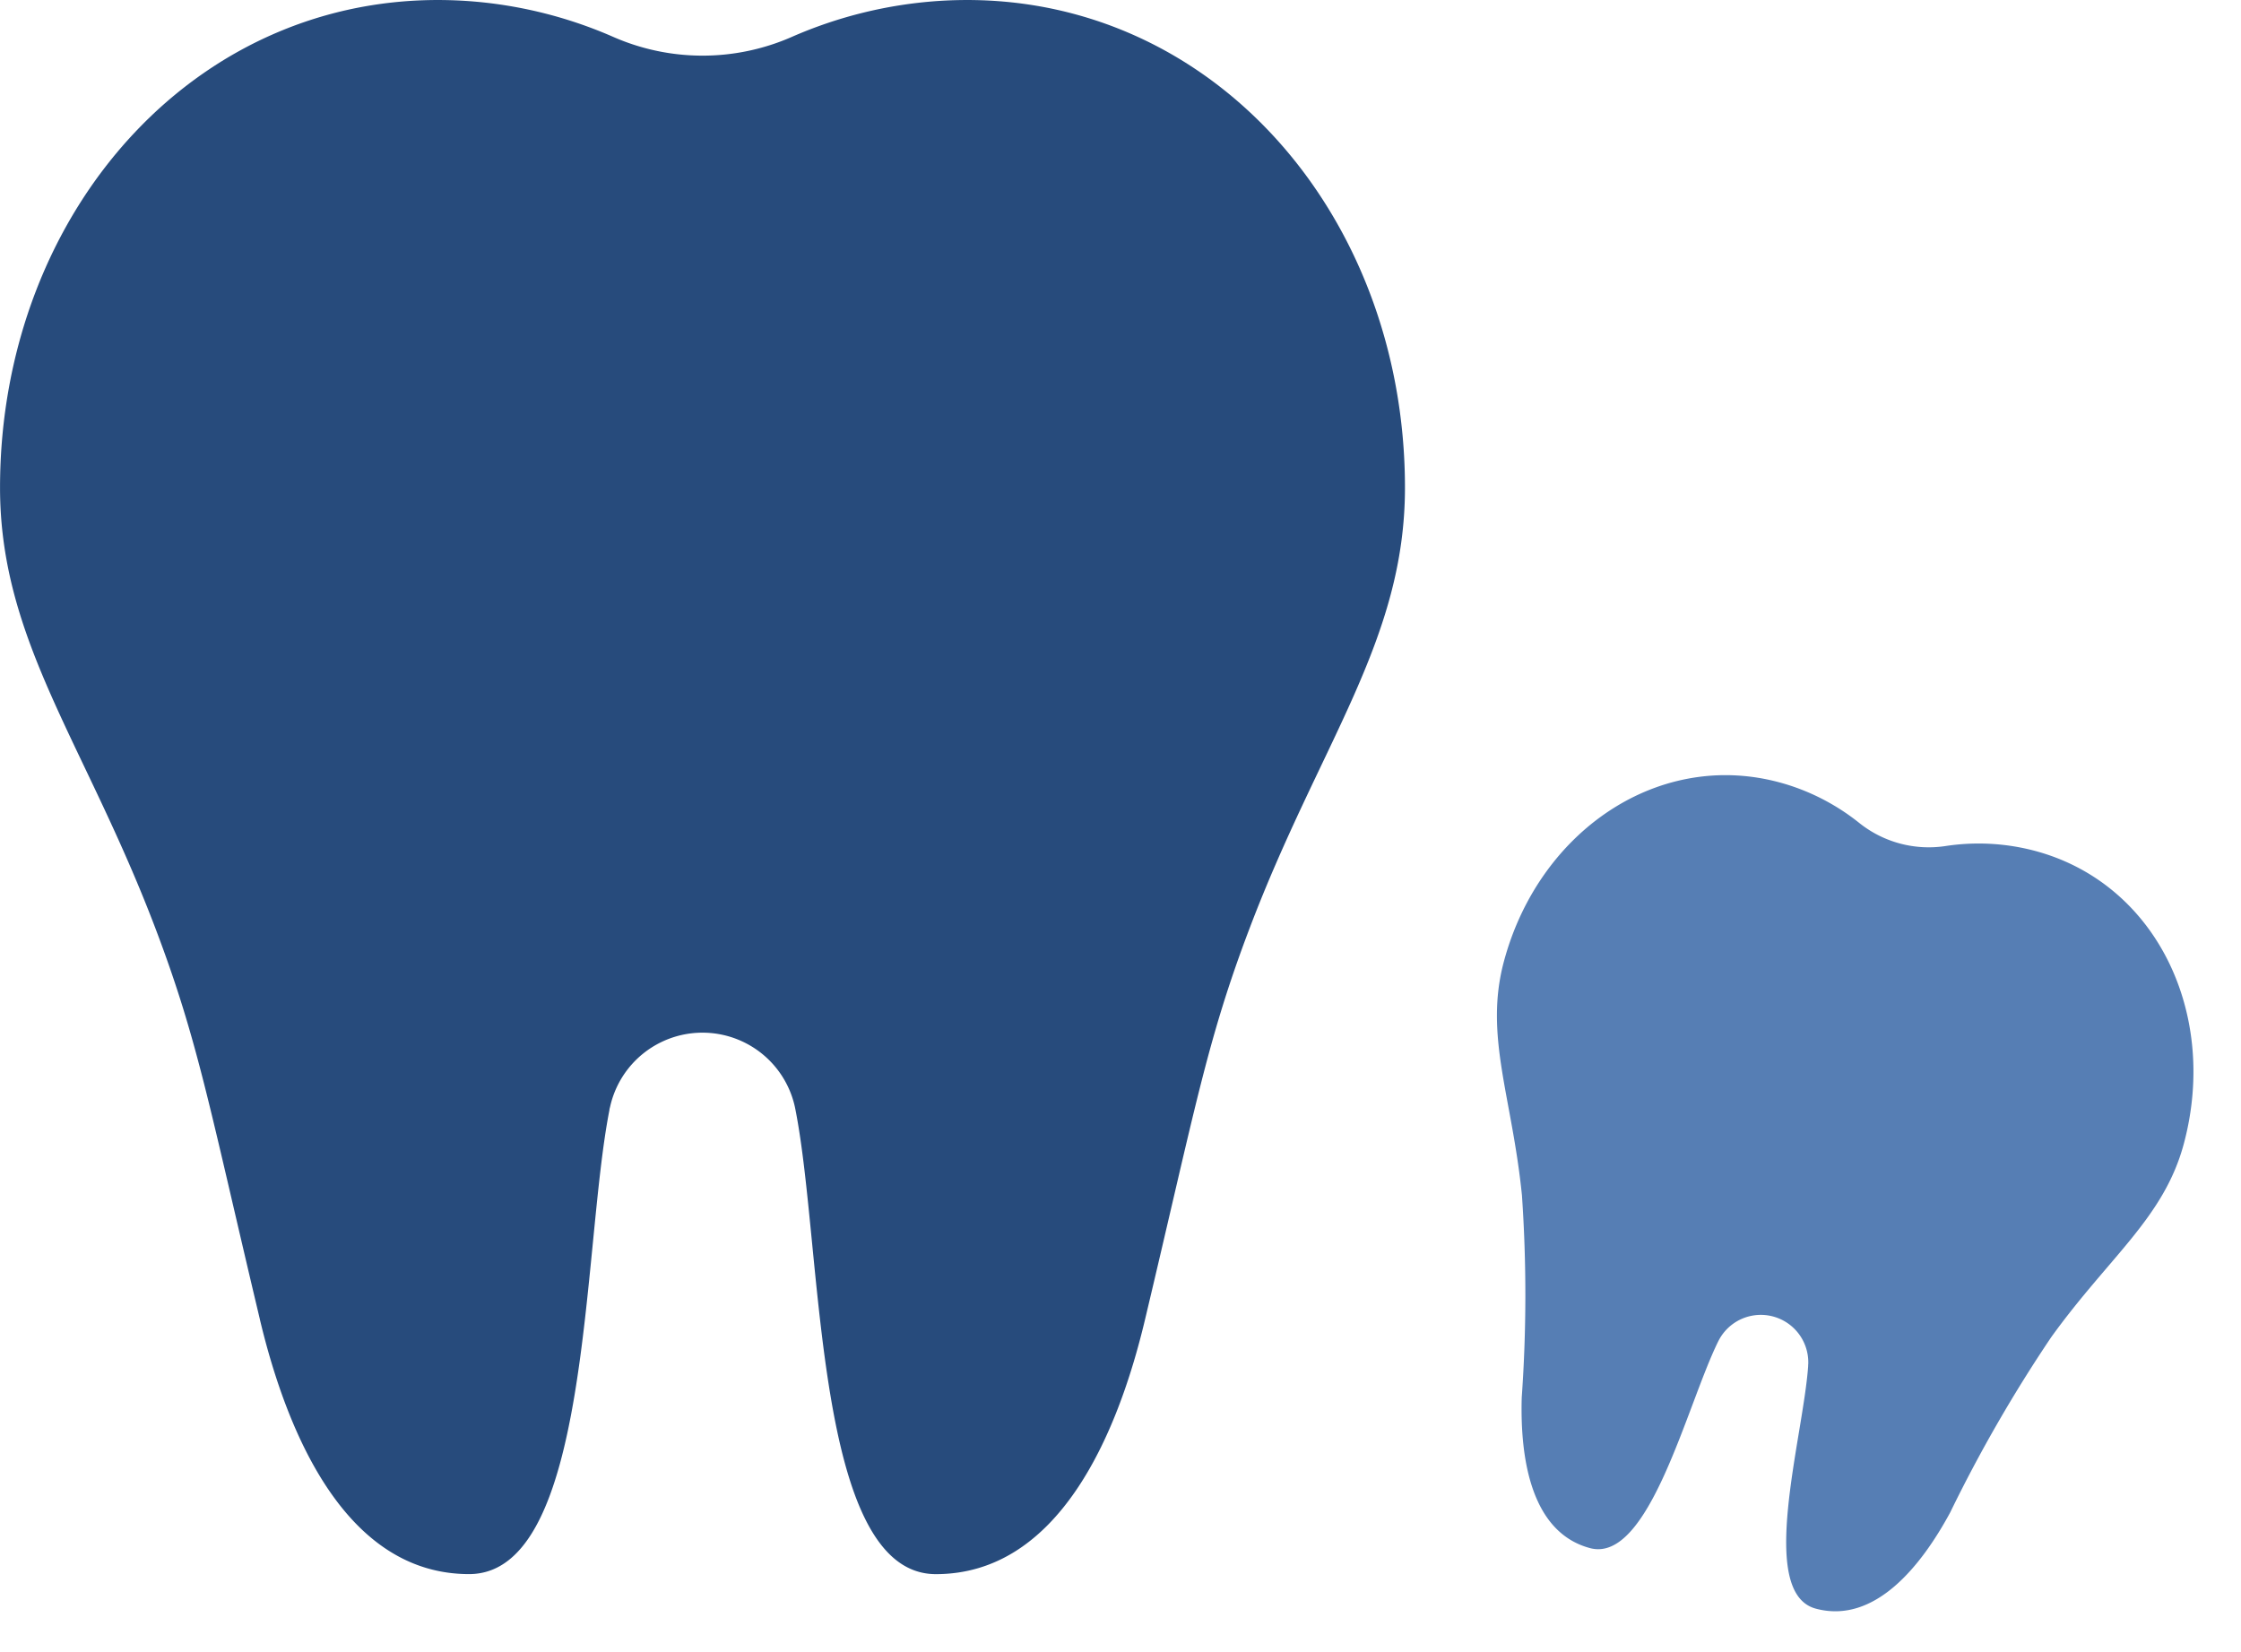 <svg xmlns="http://www.w3.org/2000/svg" width="59.204" height="43.638" viewBox="0 0 59.204 43.638">
  <g id="グループ_98595" data-name="グループ 98595" transform="translate(8.827 -7.972)">
    <path id="パス_1313279" data-name="パス 1313279" d="M2414.115,179.491c.739,3.105,2.309,6.731,5.528,6.731s2.978-8.553,3.707-12.258c0-.028.01-.056.017-.084a2.5,2.5,0,0,1,4.883,0c.005.028.012.055.017.085.729,3.706.487,12.258,3.707,12.258s4.79-3.626,5.527-6.731c1.335-5.611,1.629-7.346,2.753-10.31,1.86-4.907,4.113-7.617,4.113-11.662,0-7.373-5.34-13.324-12.333-12.859a11.592,11.592,0,0,0-3.87.951,5.865,5.865,0,0,1-4.708,0,11.6,11.6,0,0,0-3.873-.951c-6.993-.465-12.332,5.486-12.332,12.859,0,4.045,2.251,6.754,4.113,11.662,1.124,2.964,1.417,4.7,2.752,10.31" transform="translate(-2416.077 -136.663)" fill="#274b7c"/>
    <path id="パス_1313280" data-name="パス 1313280" d="M2518.064,144.648a5.81,5.81,0,0,0-1.939.476,2.94,2.94,0,0,1-2.359,0,5.812,5.812,0,0,0-1.94-.476c-3.5-.232-6.178,2.748-6.178,6.442,0,2.026,1.128,3.384,2.06,5.842a38.407,38.407,0,0,1,1.379,5.165c.37,1.556,1.156,3.372,2.77,3.372s1.491-4.285,1.856-6.141l.009-.042a1.254,1.254,0,0,1,2.447,0c0,.014.005.028.009.042.365,1.857.243,6.141,1.856,6.141s2.4-1.817,2.77-3.372a38.3,38.3,0,0,1,1.379-5.165c.932-2.459,2.06-3.816,2.06-5.842,0-3.694-2.675-6.675-6.178-6.442" transform="matrix(0.966, 0.259, -0.259, 0.966, -2350.42, -761.542)" fill="#567eb4"/>
  </g>
</svg>
